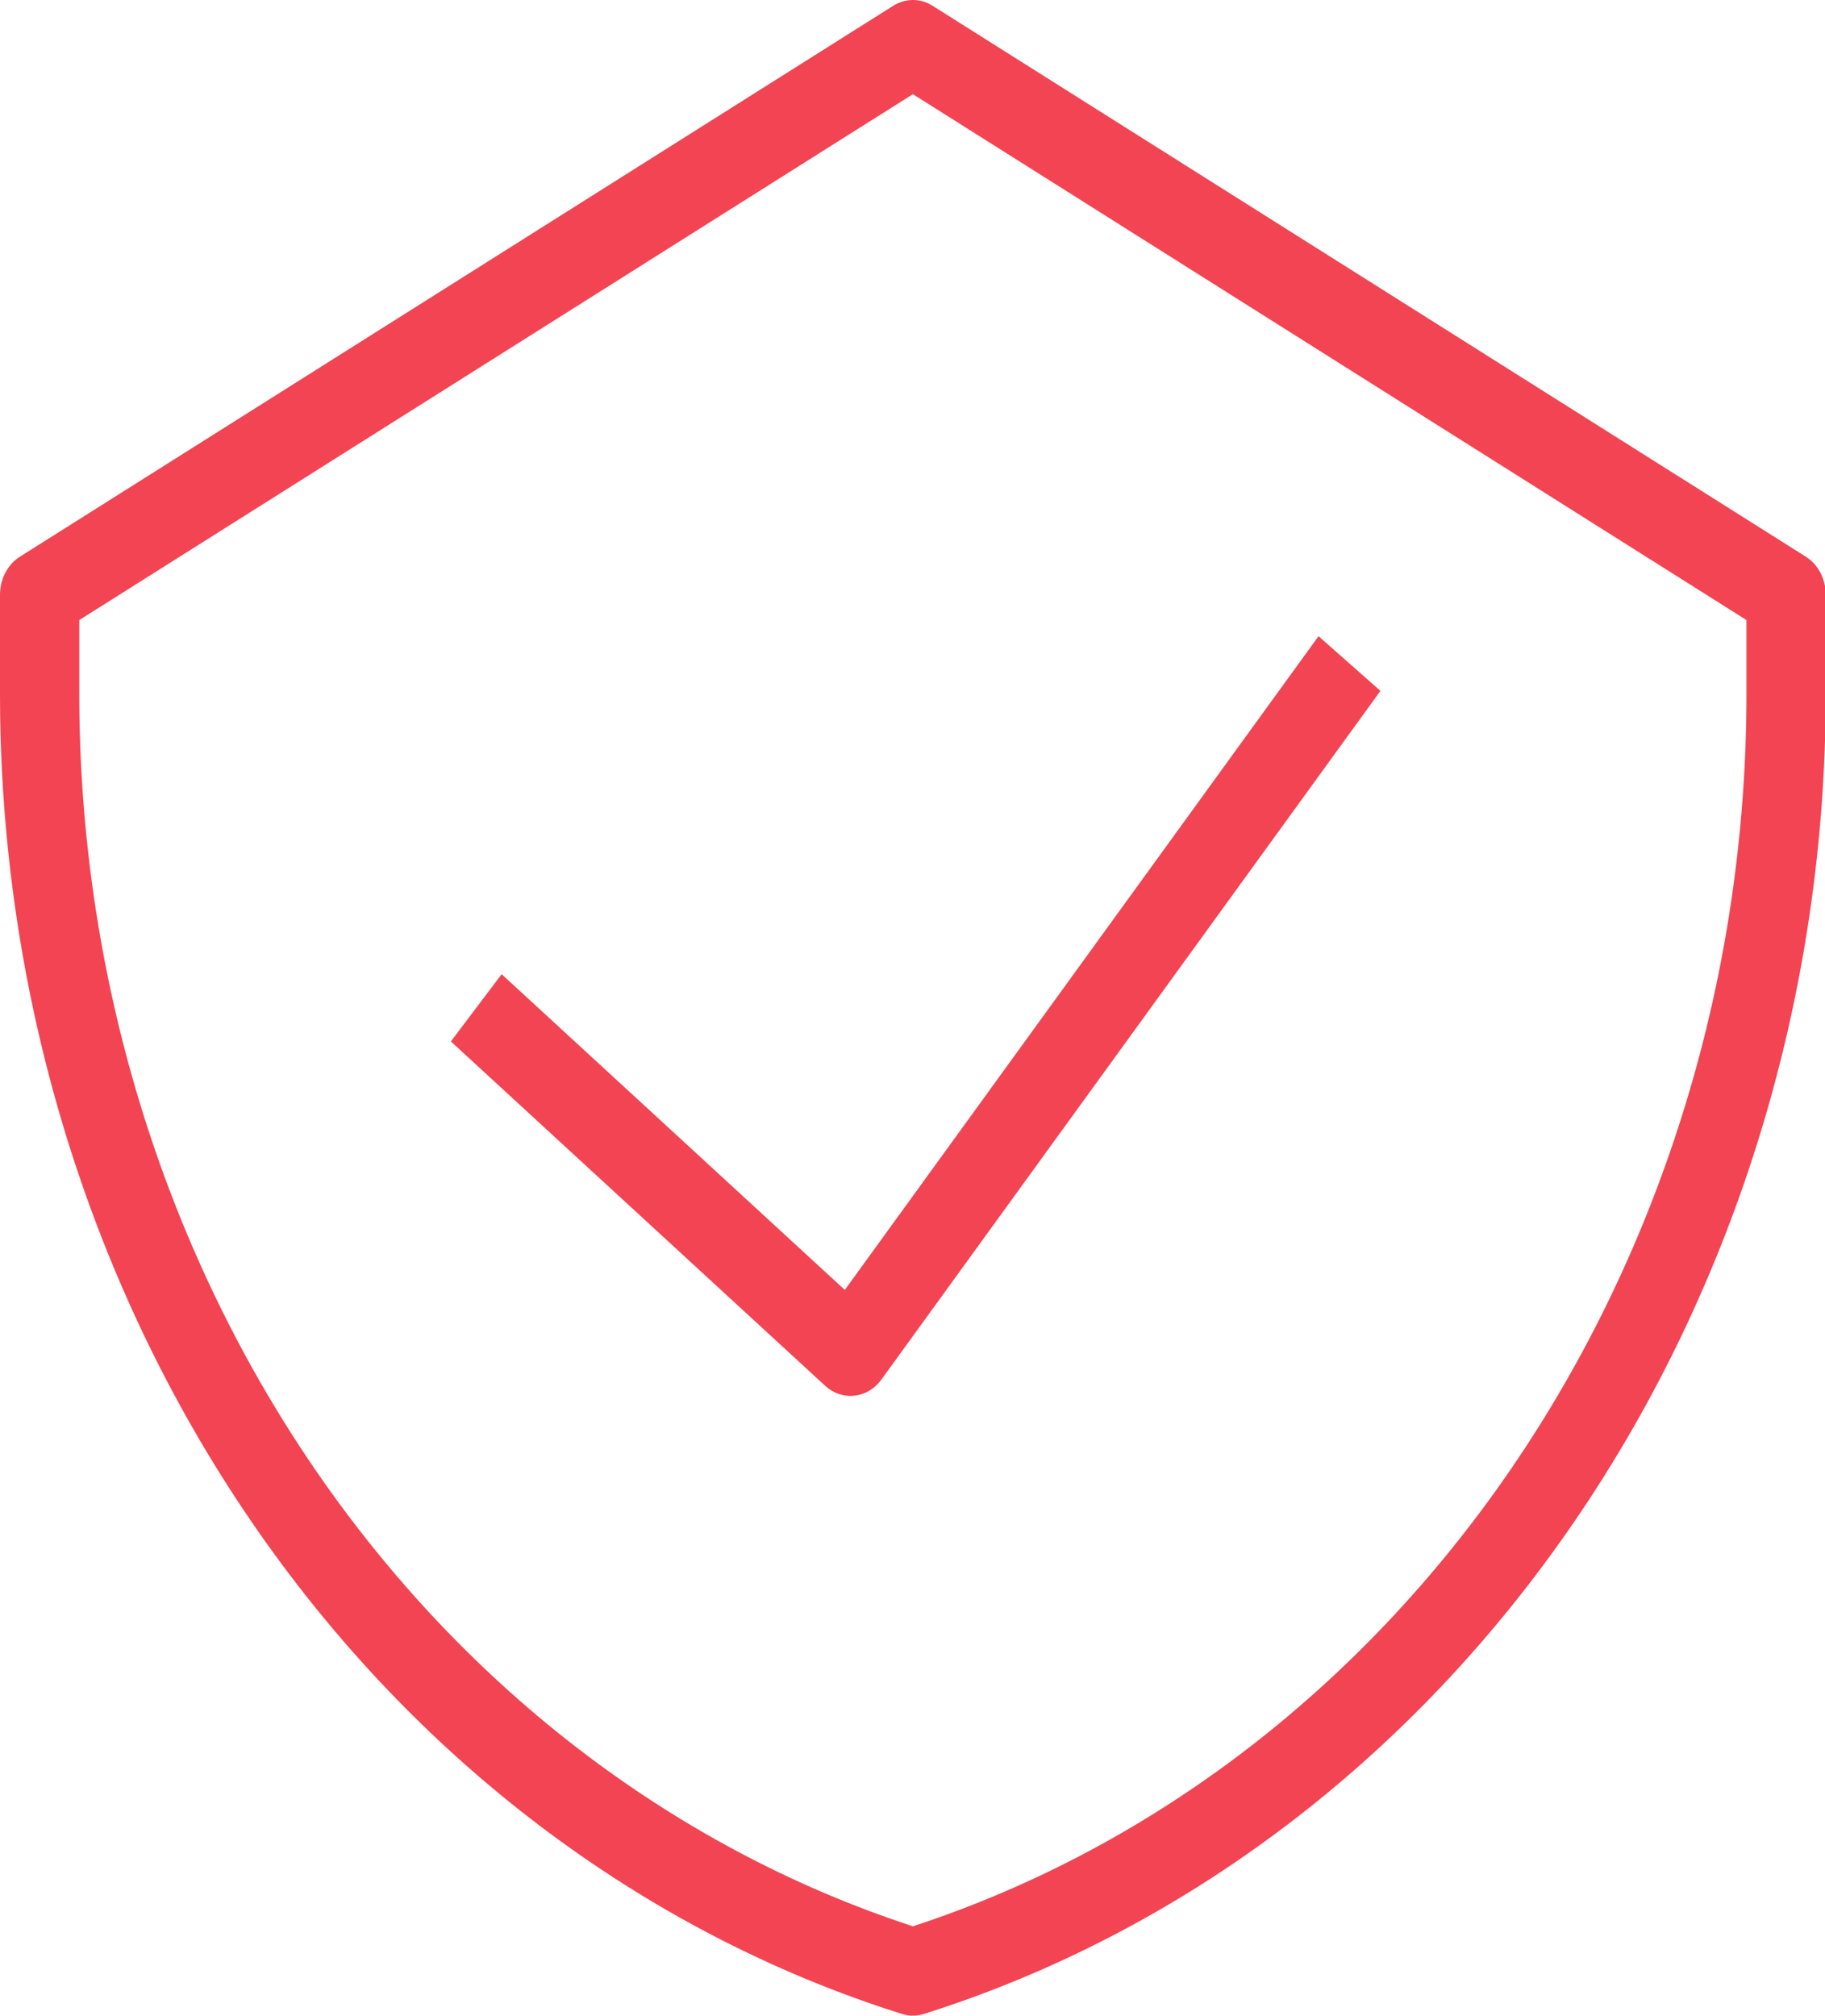 <?xml version="1.0" encoding="UTF-8" standalone="no"?>
<svg
   width="109.57"
   height="120.988"
   viewBox="0 0 109.57 120.988"
   fill="none"
   version="1.1"
   id="svg1"
   sodipodi:docname="check.svg"
   inkscape:version="1.4 (e7c3feb1, 2024-10-09)"
   xmlns:inkscape="http://www.inkscape.org/namespaces/inkscape"
   xmlns:sodipodi="http://sodipodi.sourceforge.net/DTD/sodipodi-0.dtd"
   xmlns="http://www.w3.org/2000/svg"
   xmlns:svg="http://www.w3.org/2000/svg">
  <defs
     id="defs1" />
  <sodipodi:namedview
     id="namedview1"
     pagecolor="#ffffff"
     bordercolor="#000000"
     borderopacity="0.25"
     inkscape:showpageshadow="2"
     inkscape:pageopacity="0.0"
     inkscape:pagecheckerboard="0"
     inkscape:deskcolor="#d1d1d1"
     inkscape:zoom="2.93"
     inkscape:cx="62.286689"
     inkscape:cy="62.286689"
     inkscape:window-width="1104"
     inkscape:window-height="606"
     inkscape:window-x="0"
     inkscape:window-y="25"
     inkscape:window-maximized="0"
     inkscape:current-layer="svg1">
    <inkscape:page
       x="0"
       y="0"
       width="109.57"
       height="120.988"
       id="page2"
       margin="0"
       bleed="0" />
  </sodipodi:namedview>
  <g
     id="teenyicons:shield-tick-outline"
     transform="matrix(0.906,0,0,1,-1.365,-1.506)"
     style="stroke-width:1.051">
    <path
       id="Vector"
       d="m 33.067,62 24.8,20.667 33.067,-41.333 M 62.001,4.133 4.134,37.2 v 5.952 C 4.132,60.49 9.779,77.358 20.221,91.2 30.662,105.042 45.328,115.105 62.001,119.867 78.672,115.105 93.339,105.042 103.78,91.2 114.222,77.358 119.869,60.49 119.867,43.152 V 37.2 Z"
       stroke="#f24452"
       stroke-width="5.254"
       stroke-linejoin="round" />
  </g>
</svg>
